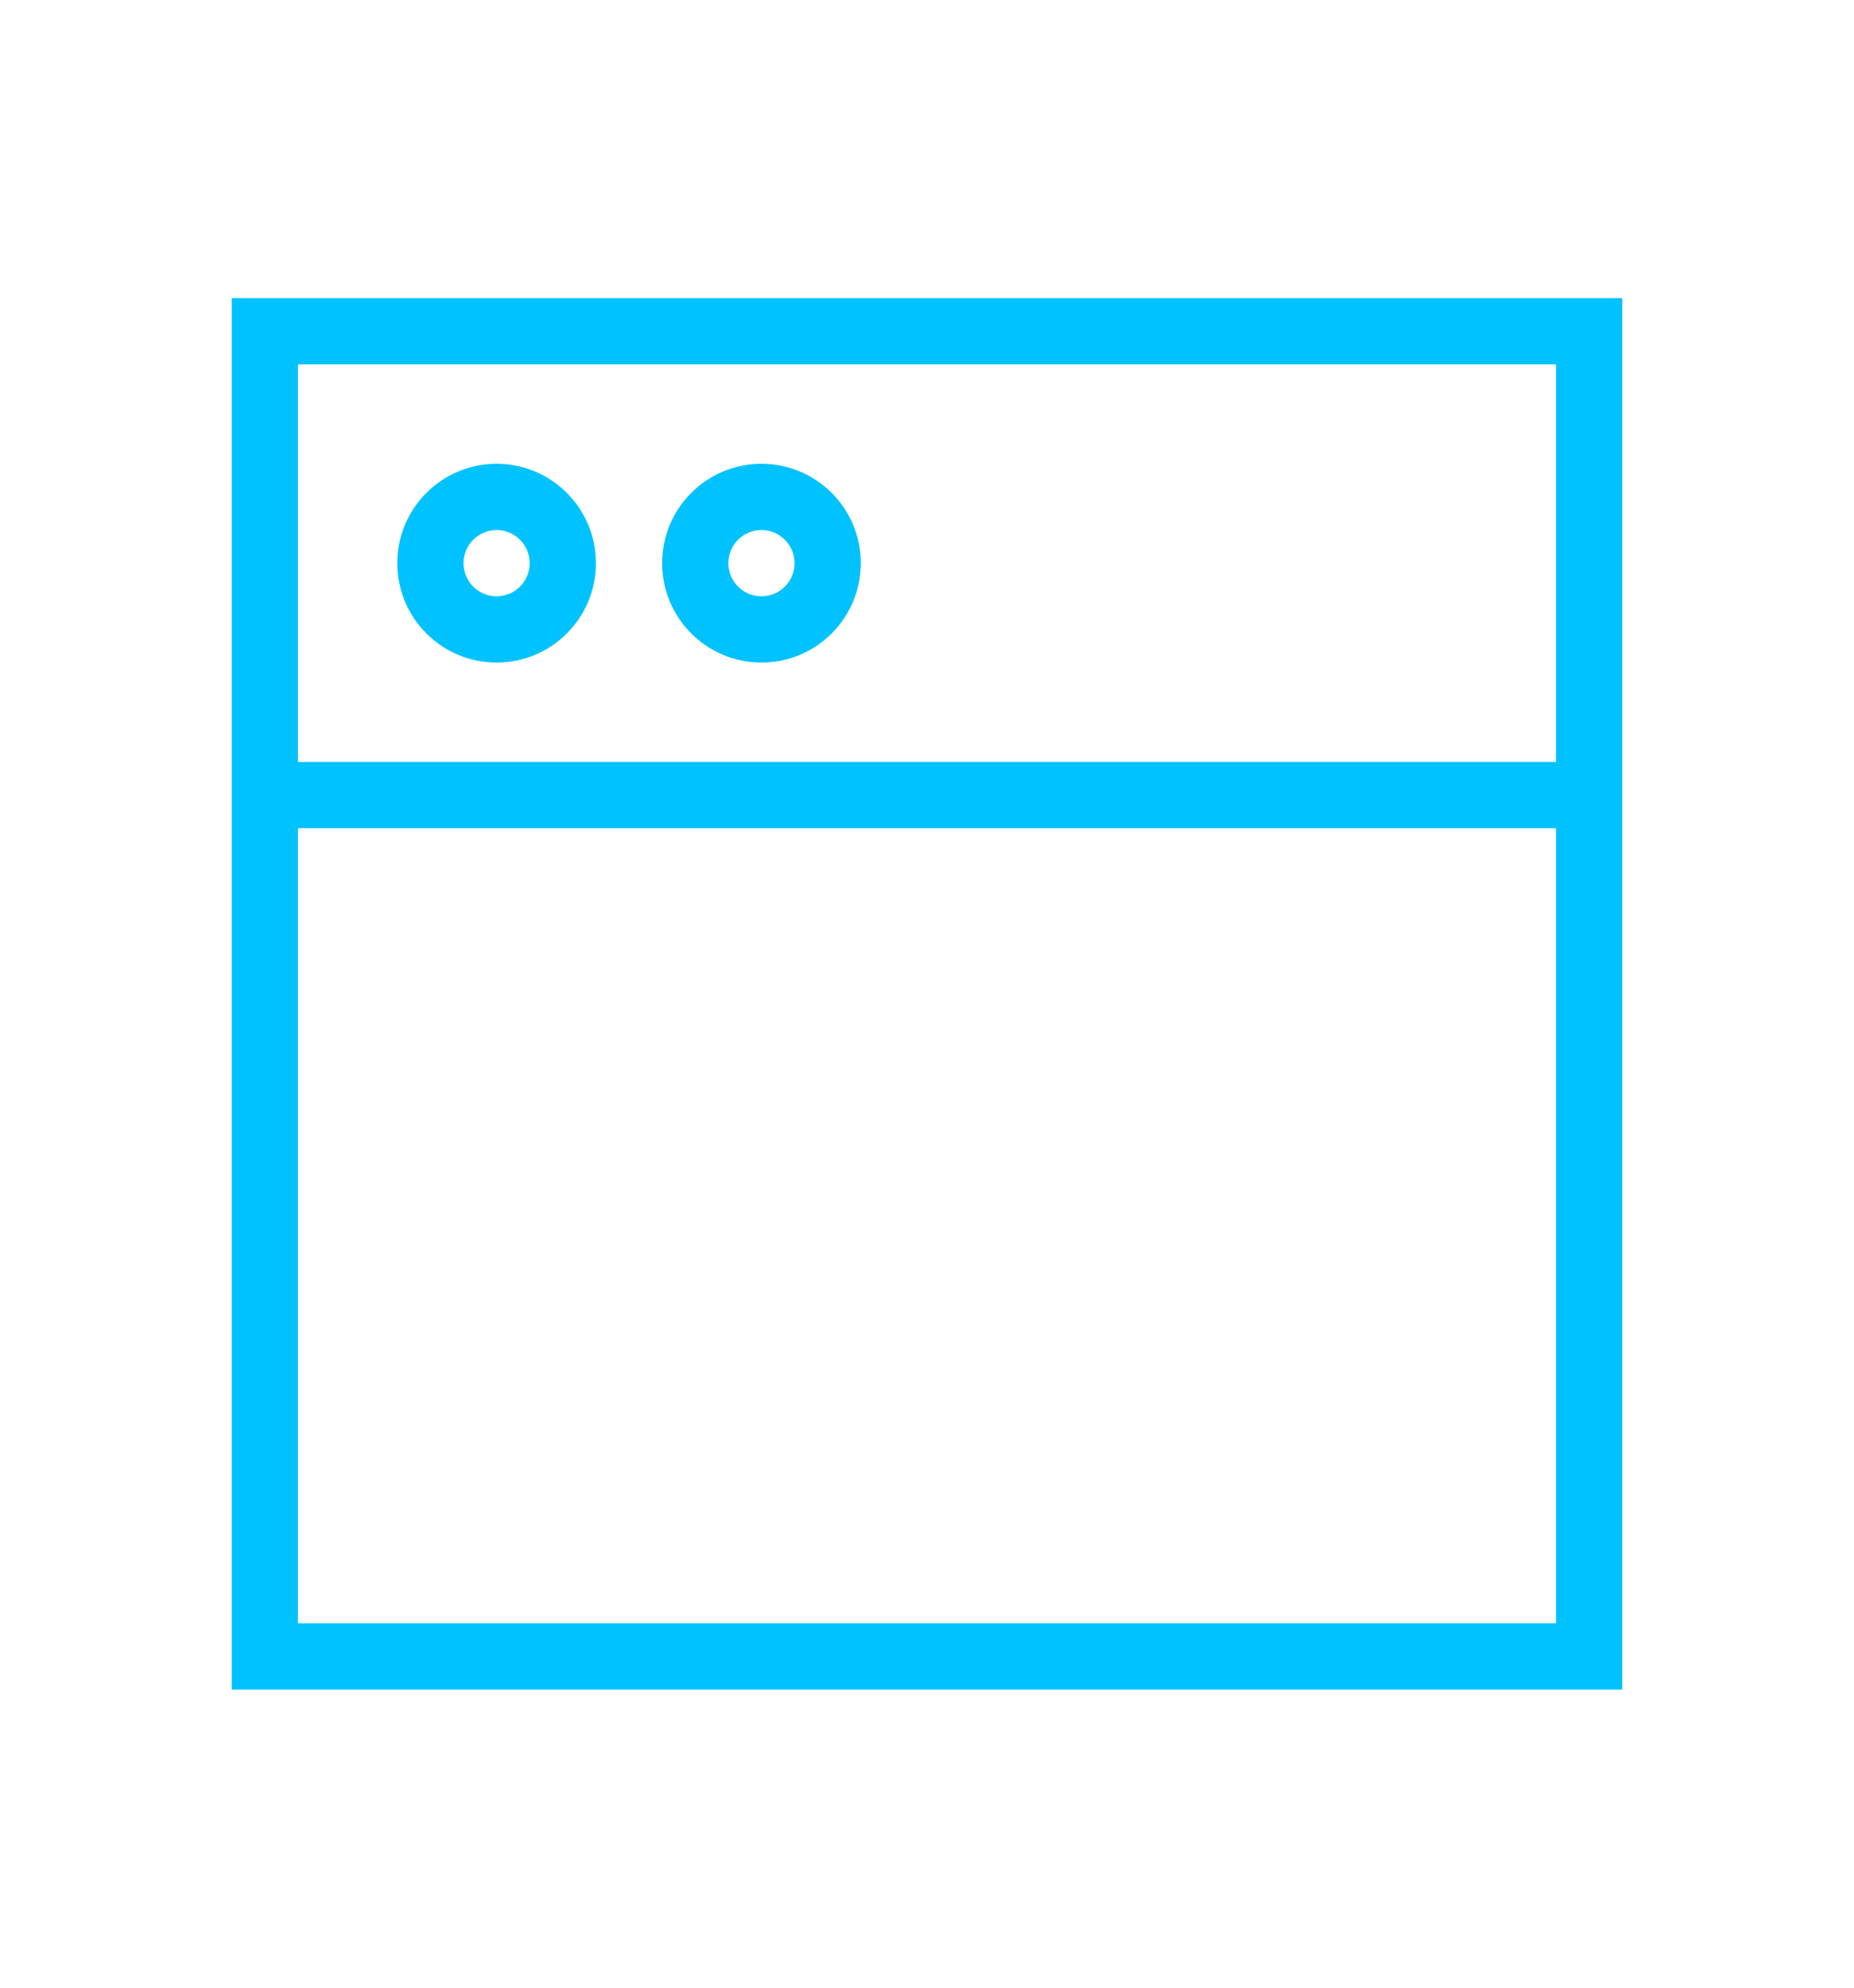 <svg width="56" height="60" viewBox="0 0 56 60" fill="none" xmlns="http://www.w3.org/2000/svg">
<path fill-rule="evenodd" clip-rule="evenodd" d="M49 9H7V51H49V9ZM9 23V11H47V23L9 23ZM9 25V49H47V25L9 25Z" fill="#00C2FF"/>
<path fill-rule="evenodd" clip-rule="evenodd" d="M15 18C15.552 18 16 17.552 16 17C16 16.448 15.552 16 15 16C14.448 16 14 16.448 14 17C14 17.552 14.448 18 15 18ZM15 20C16.657 20 18 18.657 18 17C18 15.343 16.657 14 15 14C13.343 14 12 15.343 12 17C12 18.657 13.343 20 15 20Z" fill="#00C2FF"/>
<path fill-rule="evenodd" clip-rule="evenodd" d="M23 18C23.552 18 24 17.552 24 17C24 16.448 23.552 16 23 16C22.448 16 22 16.448 22 17C22 17.552 22.448 18 23 18ZM23 20C24.657 20 26 18.657 26 17C26 15.343 24.657 14 23 14C21.343 14 20 15.343 20 17C20 18.657 21.343 20 23 20Z" fill="#00C2FF"/>
</svg>
